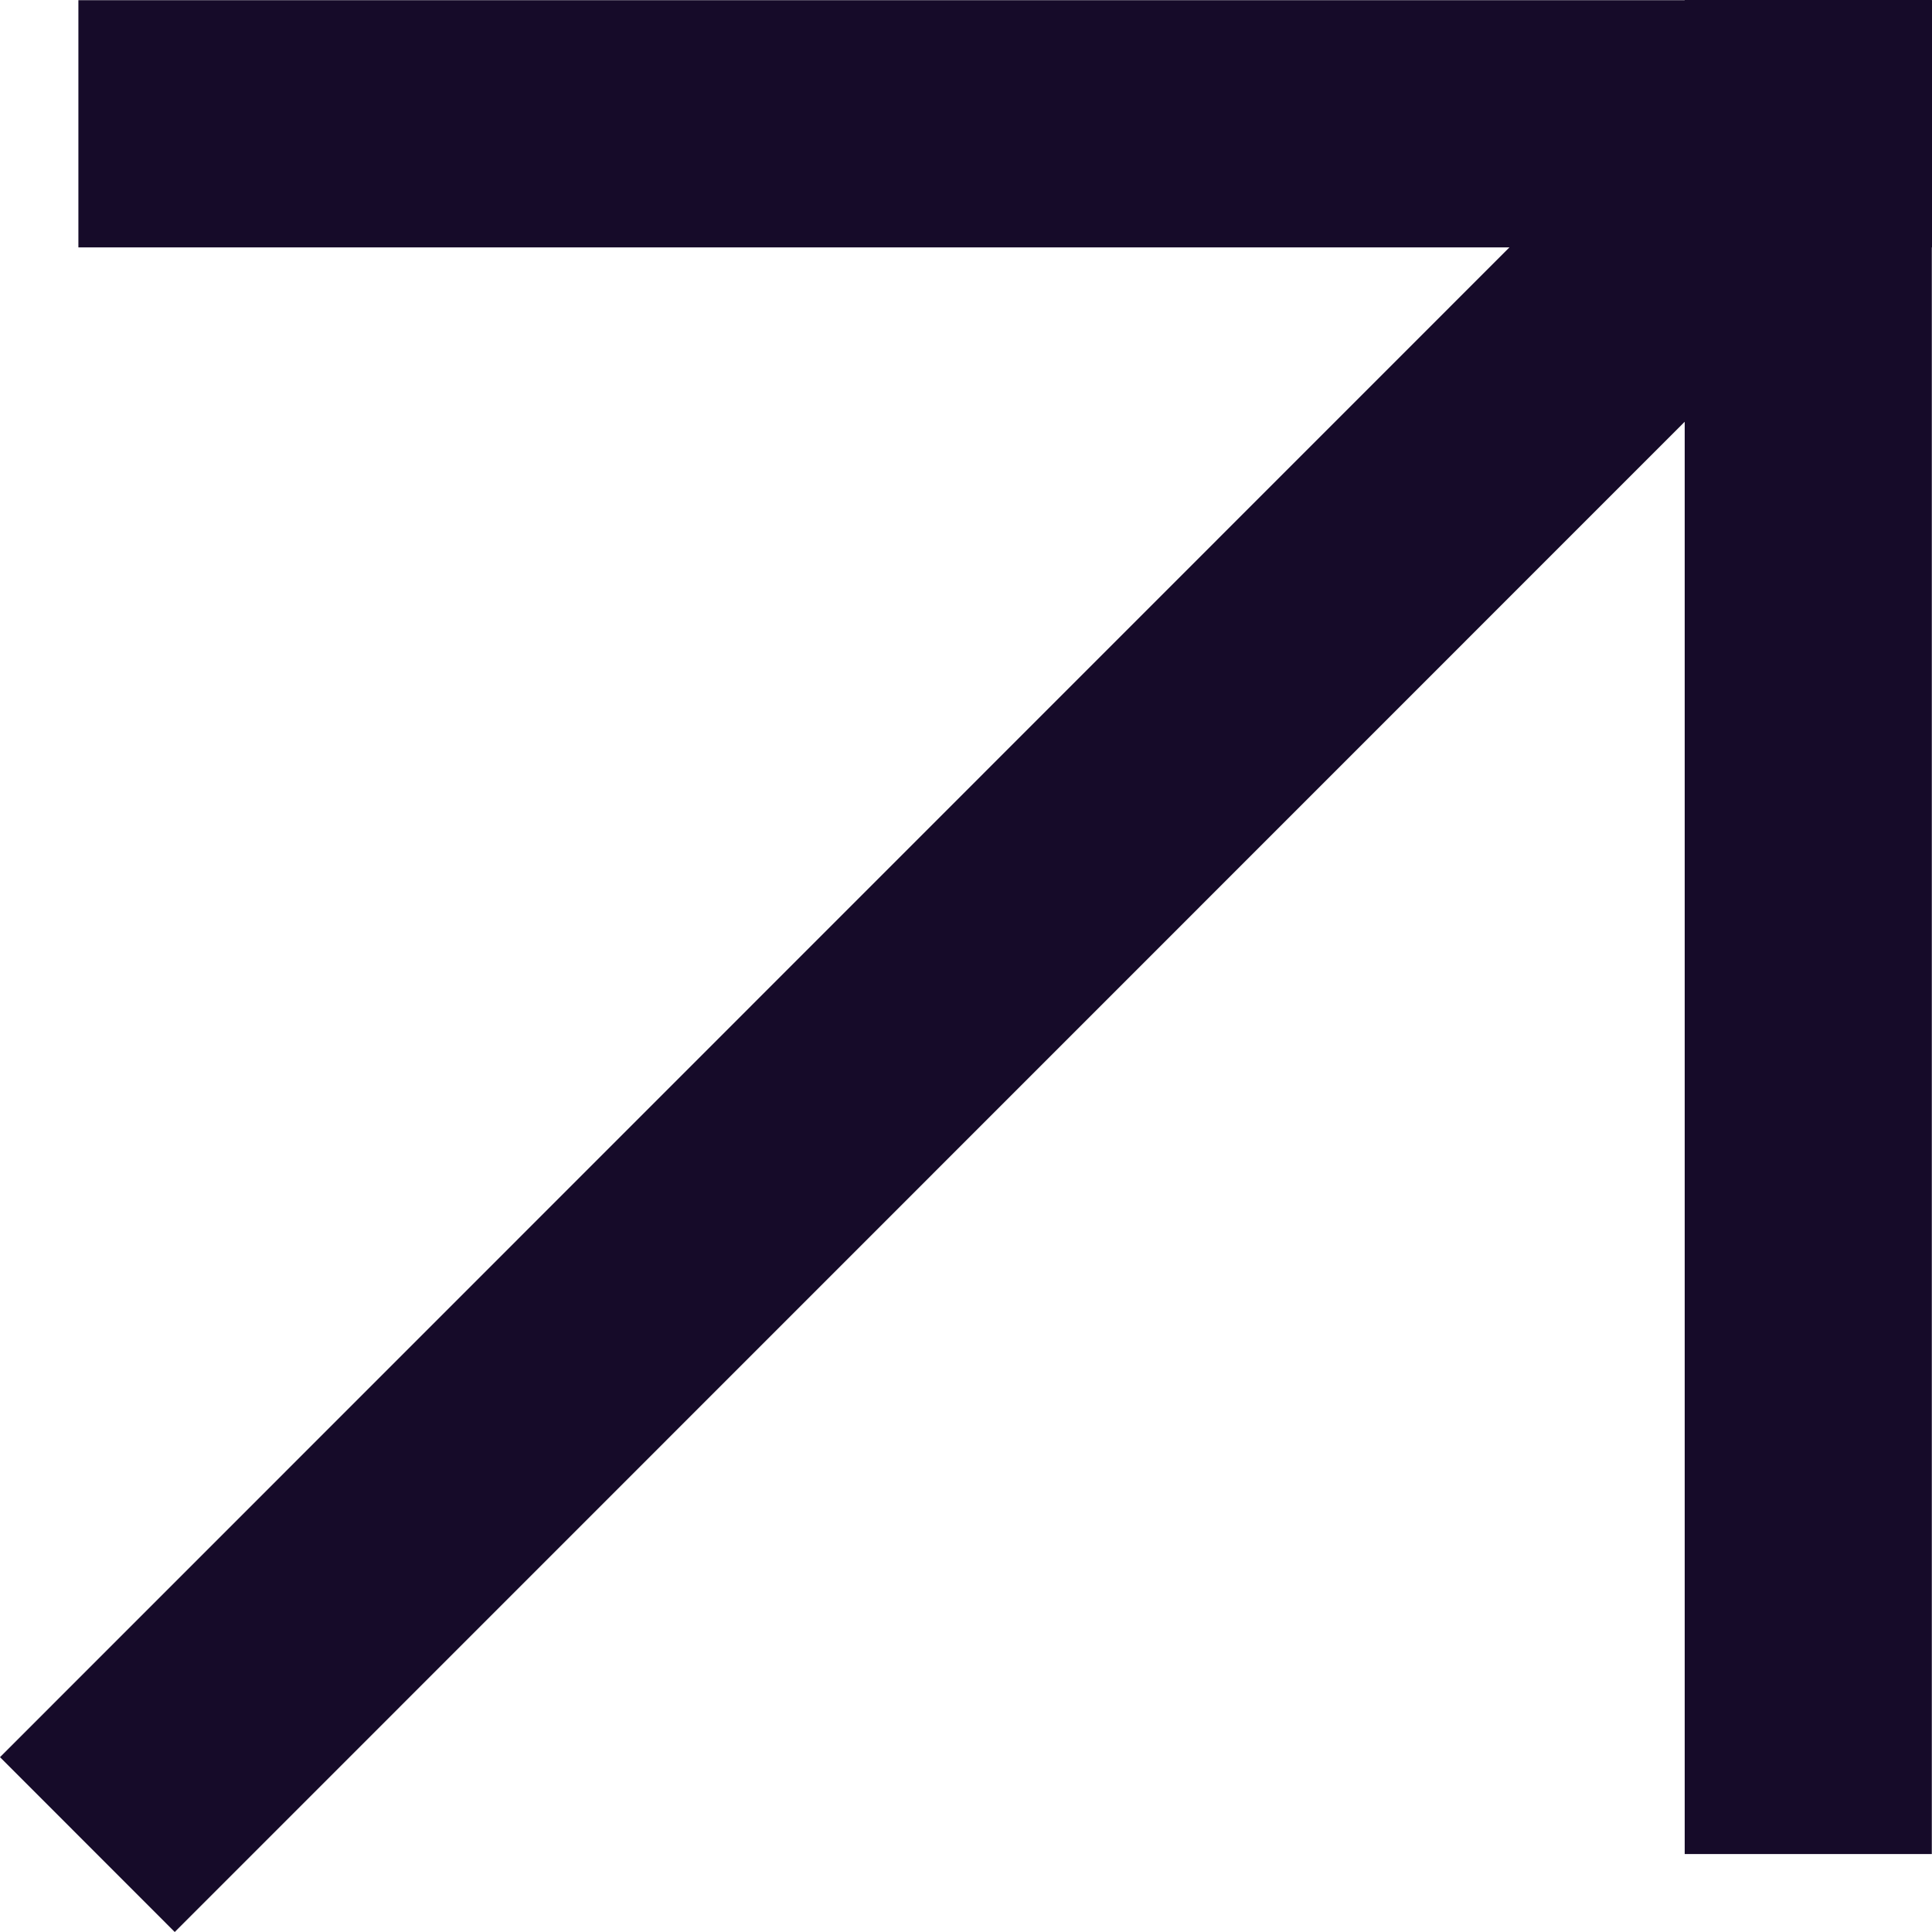 <svg xmlns="http://www.w3.org/2000/svg" width="40" height="40" fill="none"><g fill="#160B29" clip-path="url(#a)"><path d="M0 36.38 3.618 40 39.801 3.81 36.182.19 0 36.38Z"/><path d="M34.88 0v38.386h5.116V0H34.88Z"/><path d="M1.623.004v5.118H40V.004H1.623Z"/></g><defs><clipPath id="a"><path fill="#fff" d="M0 0h40v40H0z"/></clipPath></defs></svg>
